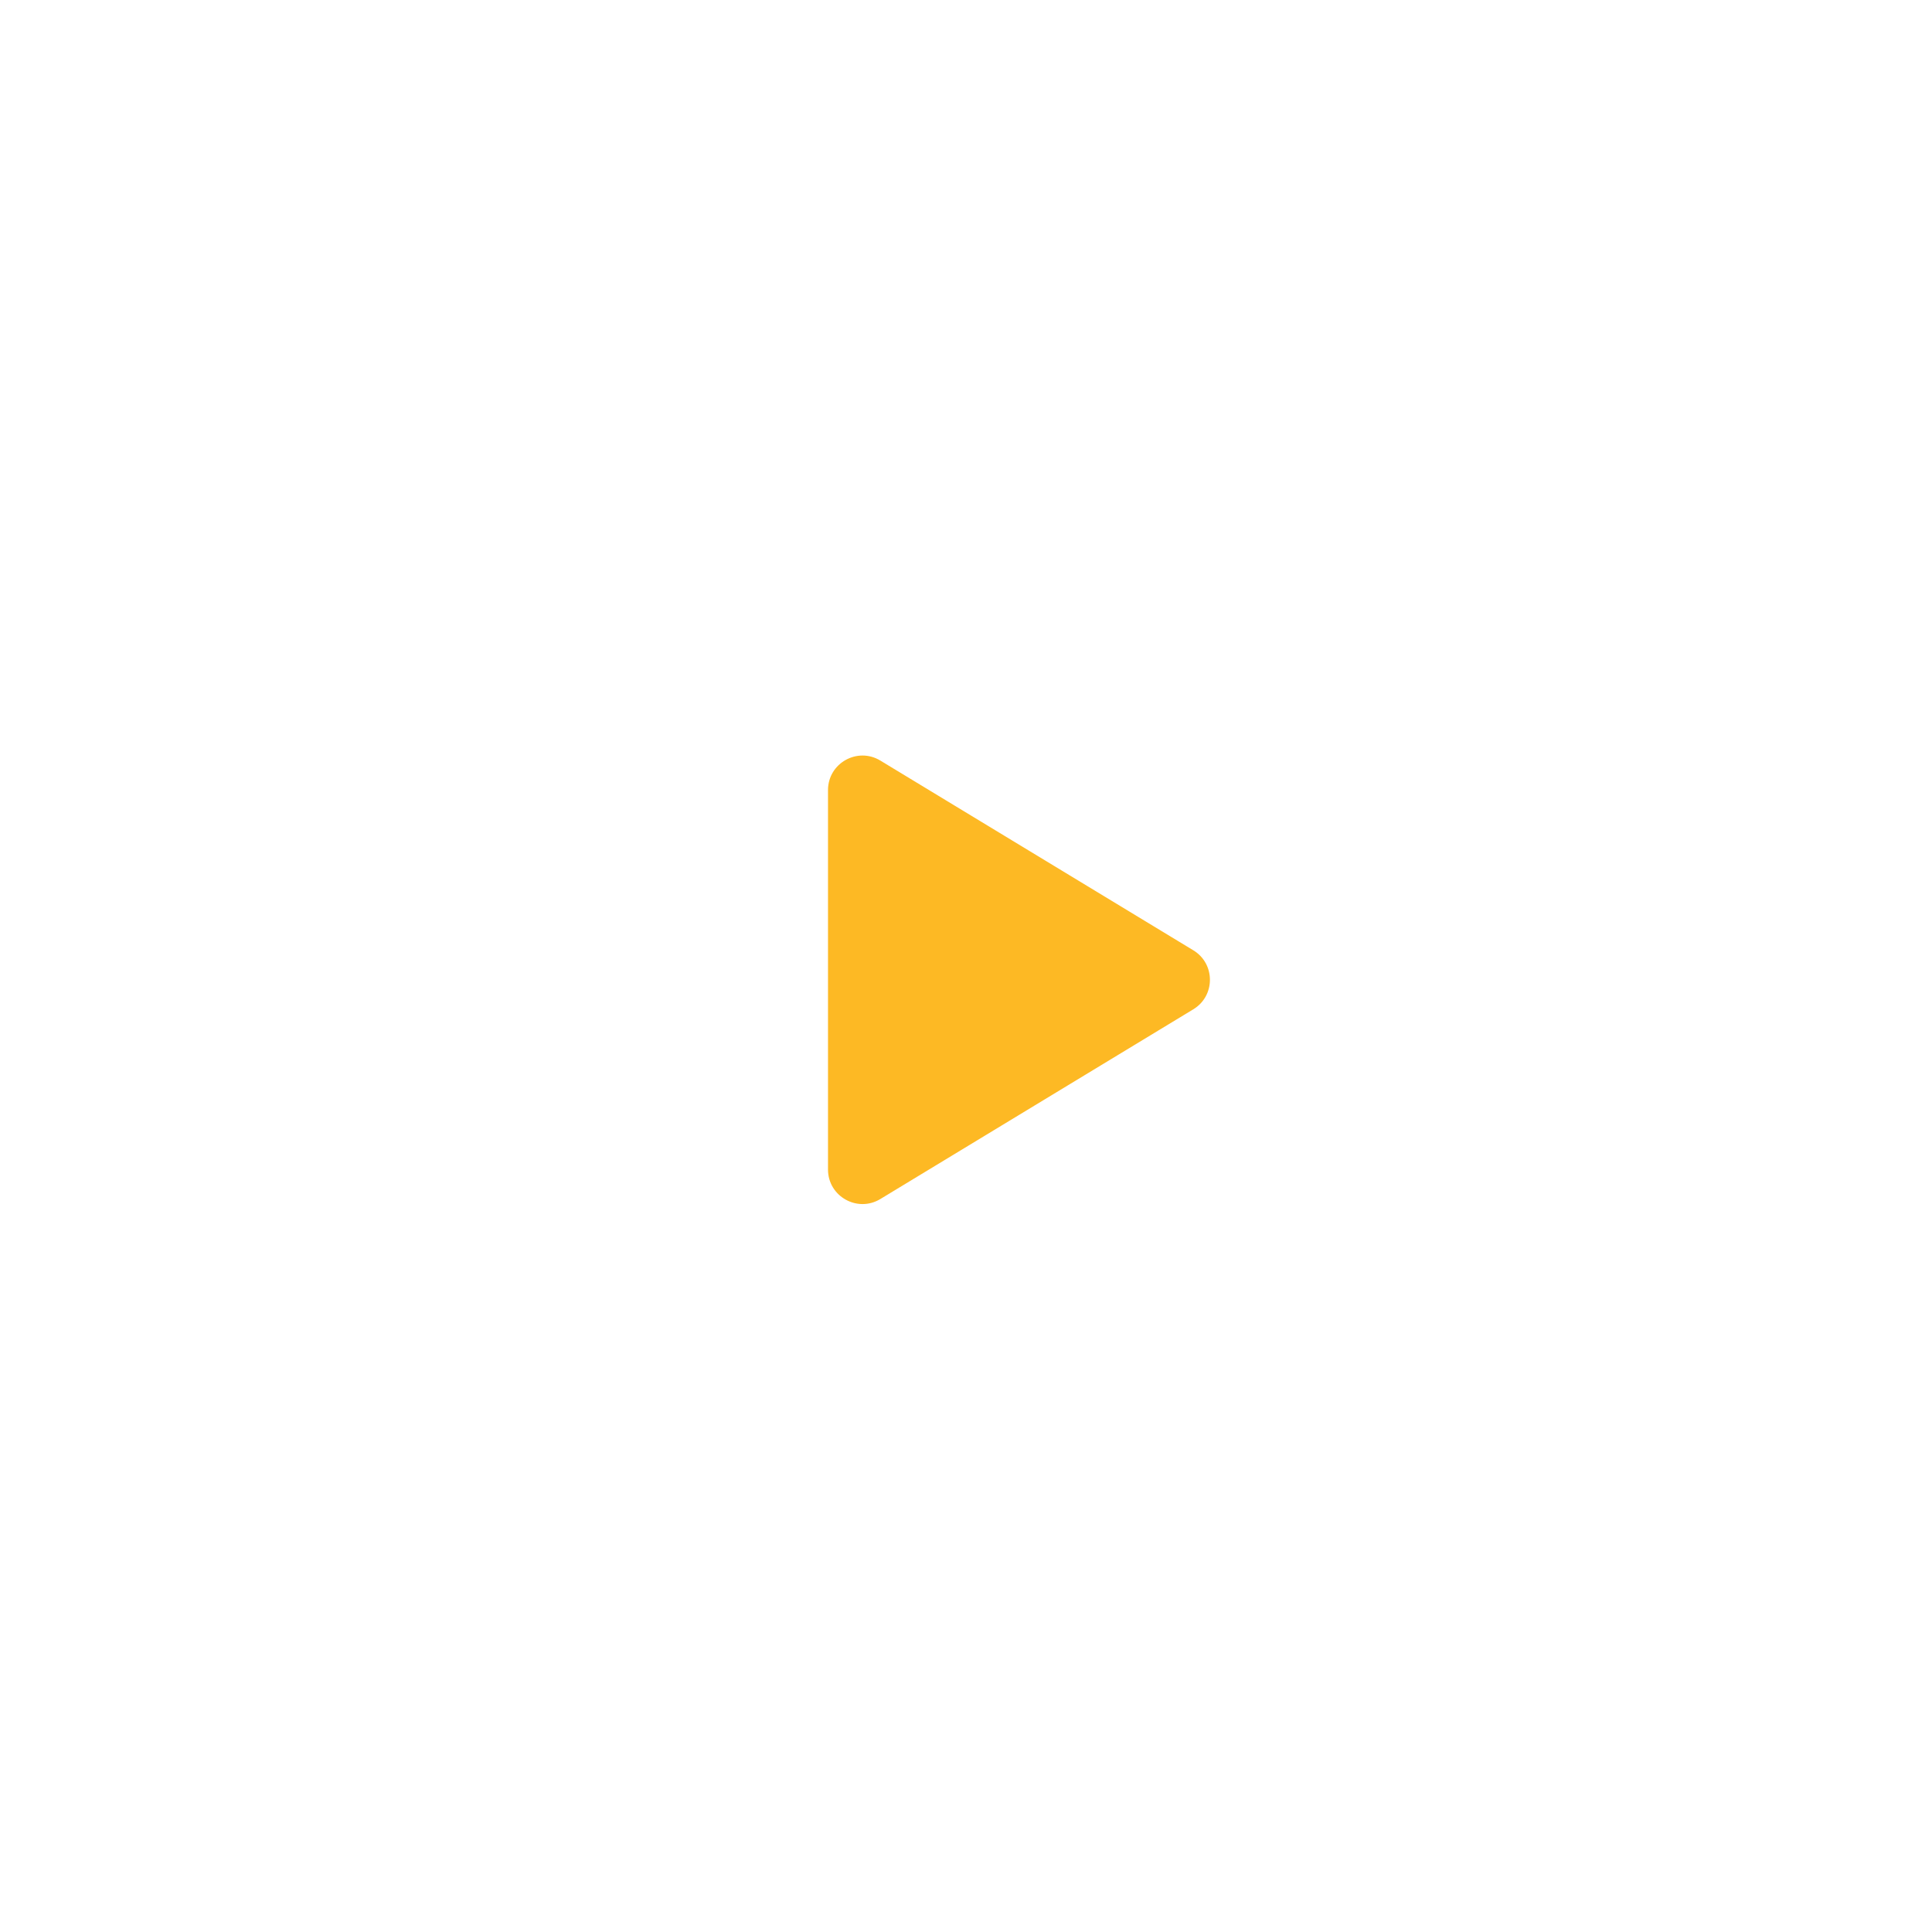 <svg width="56" height="56" viewBox="0 0 56 56" fill="none" xmlns="http://www.w3.org/2000/svg">
<g filter="url(#filter0_d_398_3700)">
<circle cx="26" cy="26" r="24" fill="white"/>
</g>
<g filter="url(#filter1_d_398_3700)">
<path d="M32.589 25.545C33.231 25.934 33.231 26.866 32.589 27.255L23.518 32.754C22.852 33.158 22 32.678 22 31.899V20.901C22 20.122 22.852 19.642 23.518 20.046L32.589 25.545Z" fill="#FDB924"/>
</g>
<defs>
<filter id="filter0_d_398_3700" x="0" y="0" width="56" height="56" filterUnits="userSpaceOnUse" color-interpolation-filters="sRGB">
<feFlood flood-opacity="0" result="BackgroundImageFix"/>
<feColorMatrix in="SourceAlpha" type="matrix" values="0 0 0 0 0 0 0 0 0 0 0 0 0 0 0 0 0 0 127 0" result="hardAlpha"/>
<feOffset dx="2" dy="2"/>
<feGaussianBlur stdDeviation="2"/>
<feComposite in2="hardAlpha" operator="out"/>
<feColorMatrix type="matrix" values="0 0 0 0 0 0 0 0 0 0 0 0 0 0 0 0 0 0 0.1 0"/>
<feBlend mode="normal" in2="BackgroundImageFix" result="effect1_dropShadow_398_3700"/>
<feBlend mode="normal" in="SourceGraphic" in2="effect1_dropShadow_398_3700" result="shape"/>
</filter>
<filter id="filter1_d_398_3700" x="20" y="17.899" width="19.071" height="21.001" filterUnits="userSpaceOnUse" color-interpolation-filters="sRGB">
<feFlood flood-opacity="0" result="BackgroundImageFix"/>
<feColorMatrix in="SourceAlpha" type="matrix" values="0 0 0 0 0 0 0 0 0 0 0 0 0 0 0 0 0 0 127 0" result="hardAlpha"/>
<feOffset dx="2" dy="2"/>
<feGaussianBlur stdDeviation="2"/>
<feComposite in2="hardAlpha" operator="out"/>
<feColorMatrix type="matrix" values="0 0 0 0 0.075 0 0 0 0 0.396 0 0 0 0 0.443 0 0 0 0.2 0"/>
<feBlend mode="normal" in2="BackgroundImageFix" result="effect1_dropShadow_398_3700"/>
<feBlend mode="normal" in="SourceGraphic" in2="effect1_dropShadow_398_3700" result="shape"/>
</filter>
</defs>
</svg>
